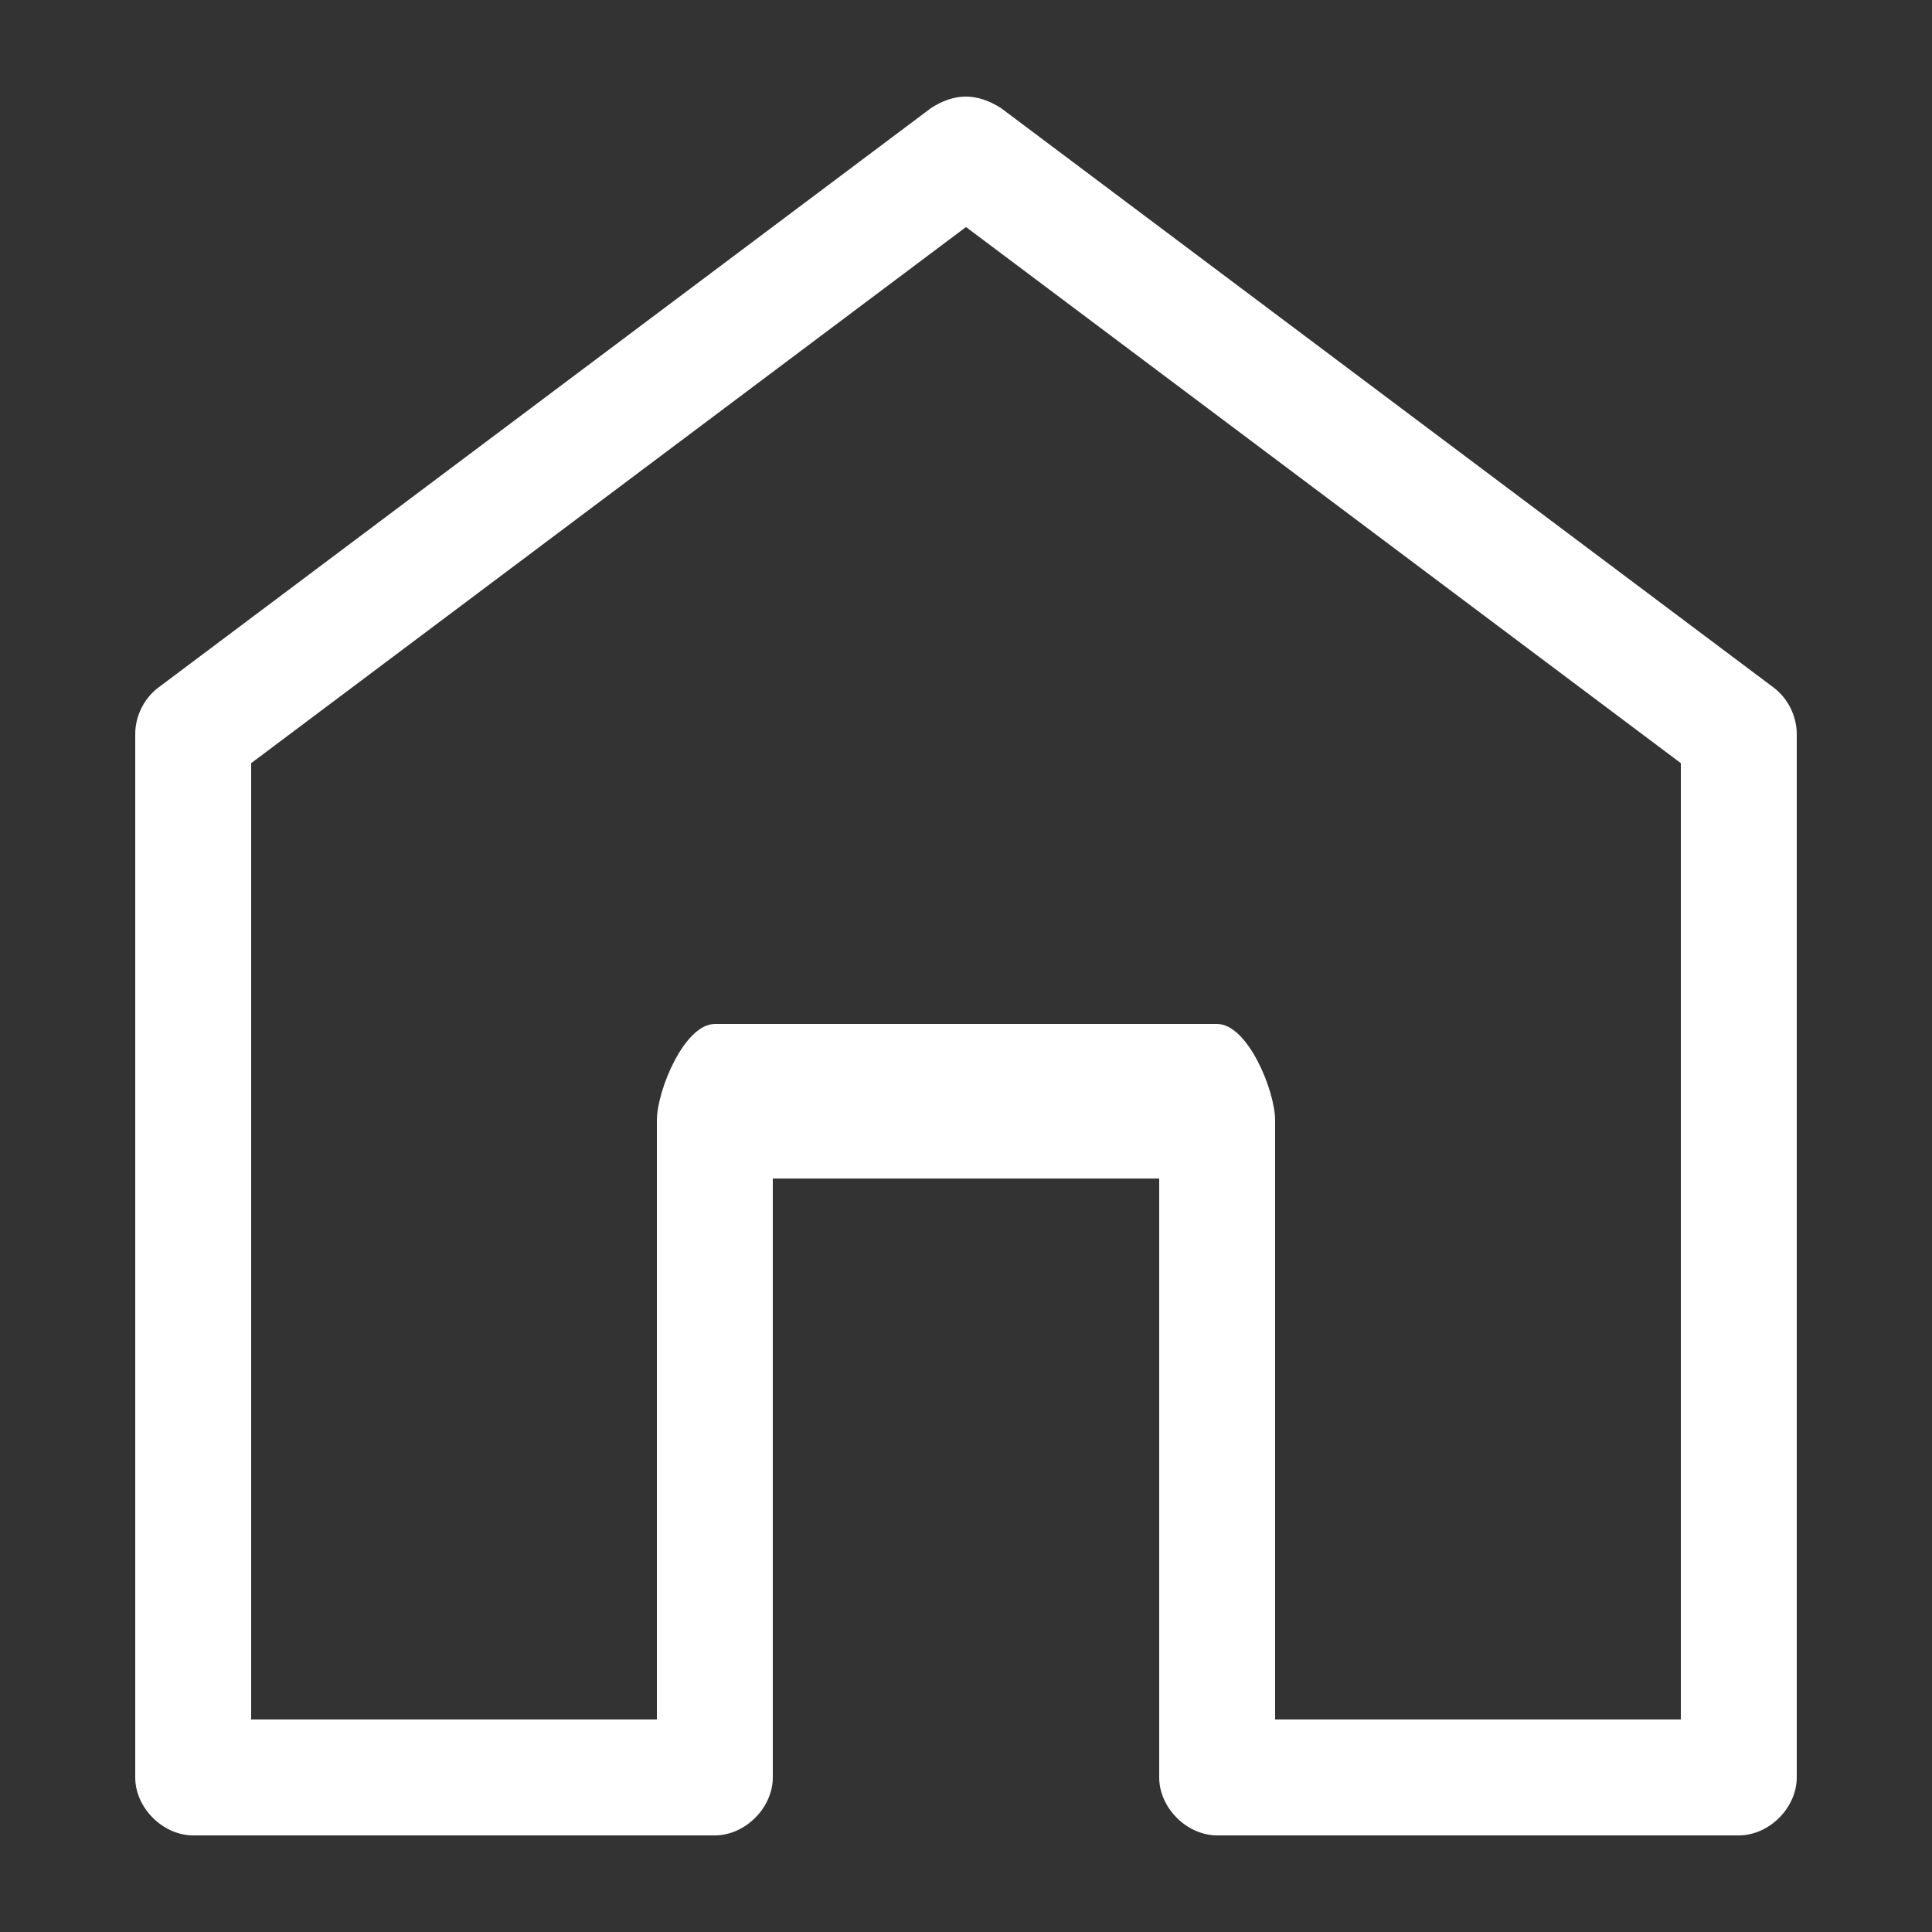 <svg height='100px' width='100px'  fill="#FFFFFF" xmlns:dc="http://purl.org/dc/elements/1.1/" xmlns:cc="http://creativecommons.org/ns#" xmlns:rdf="http://www.w3.org/1999/02/22-rdf-syntax-ns#" xmlns:svg="http://www.w3.org/2000/svg" xmlns="http://www.w3.org/2000/svg" xmlns:sodipodi="http://sodipodi.sourceforge.net/DTD/sodipodi-0.dtd" xmlns:inkscape="http://www.inkscape.org/namespaces/inkscape" version="1.1" x="0px" y="0px" viewBox="0 0 100 100"><rect x="0" y="0" width="100" height="100" fill="#333333" stroke="none"/><g transform="translate(0,-952.362)"><path d="M 48.188,957.957 8.188,987.957 c -0.739,0.56 -1.192,1.479 -1.188,2.406 l 0,53.999 c 2e-4,1.571 1.429,3 3,3 l 27,0 c 1.571,-2e-4 3,-1.429 3,-3 l 0,-30.999 20,0 0,30.999 c 2e-4,1.571 1.429,3 3,3 l 27,0 c 1.571,-2e-4 3,-1.429 3,-3 l 0,-53.999 c 0,-0.927 -0.449,-1.846 -1.188,-2.406 l -40,-30 c -1.31,-0.832 -2.452,-0.754 -3.625,0 z m 1.812,6.156 37,27.75 0,49.499 -21,0 0,-30.999 c -2e-4,-1.571 -1.429,-5 -3,-5 l -26,0 c -1.571,10e-5 -3,3.429 -3,5 l 0,30.999 -21,0 0,-49.499 z" style="text-indent:0;text-transform:none;direction:ltr;block-progression:tb;baseline-shift:baseline;color:#000000;enable-background:accumulate;" fill="#FFFFFF" fill-opacity="1" stroke="none" marker="none" visibility="visible" display="inline" overflow="visible"></path></g></svg>